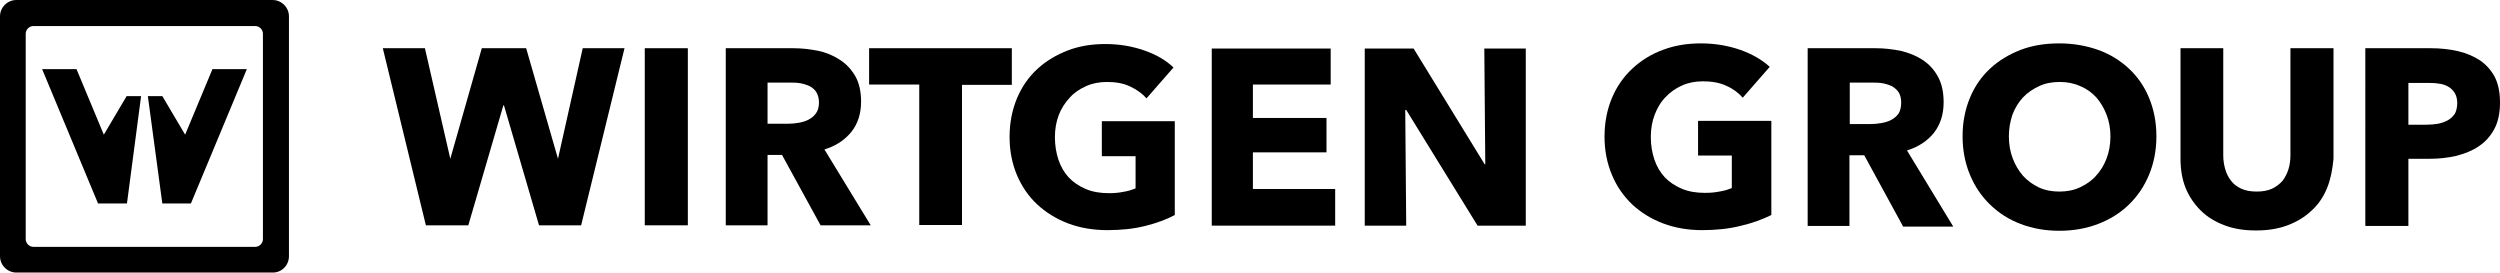<?xml version="1.0" encoding="UTF-8"?>
<svg xmlns="http://www.w3.org/2000/svg" xmlns:xlink="http://www.w3.org/1999/xlink" id="Ebene_1" x="0px" y="0px" style="enable-background:new 0 0 783.5 143.5;" xml:space="preserve" viewBox="2.8 2.8 777.8 84.8">
<style type="text/css">
	.st0{fill:#000000;}
</style>
<title>Zeichenfläche 1</title>
<g>
	<g>
		<g>
			<g>
				<g>
					<path class="st0" d="M544.2,73.1c-3.6,0.9-7.6,1.3-11.8,1.3c-4.4,0-8.5-0.7-12.2-2.1c-3.7-1.4-6.9-3.4-9.6-5.9       c-2.7-2.6-4.8-5.6-6.3-9.2c-1.5-3.6-2.3-7.5-2.3-11.9c0-4.4,0.8-8.4,2.3-12c1.5-3.6,3.7-6.7,6.4-9.2c2.7-2.5,5.9-4.5,9.5-5.8       c3.7-1.4,7.6-2,11.8-2c4.4,0,8.4,0.7,12.2,2c3.7,1.3,6.8,3.1,9.2,5.3l-8.4,9.6c-1.3-1.5-3-2.8-5.1-3.7c-2.1-1-4.6-1.4-7.3-1.4       c-2.3,0-4.5,0.4-6.5,1.3c-2,0.9-3.7,2.1-5.1,3.6c-1.5,1.5-2.6,3.4-3.4,5.5c-0.8,2.1-1.2,4.4-1.2,6.9c0,2.6,0.4,4.9,1.1,7       c0.7,2.1,1.8,4,3.2,5.5c1.4,1.5,3.2,2.7,5.3,3.6c2.1,0.9,4.5,1.3,7.2,1.3c1.6,0,3-0.1,4.5-0.4c1.4-0.2,2.7-0.6,3.9-1.1V51.2       h-10.5V40.4h22.8v29.3C551,71.1,547.8,72.3,544.2,73.1z"></path>
					<path class="st0" d="M594.8,73.1l-12-22h-4.6v22h-13V17.8h21.1c2.7,0,5.2,0.3,7.8,0.8c2.5,0.6,4.8,1.5,6.8,2.8       c2,1.3,3.6,3,4.8,5.2c1.2,2.1,1.8,4.8,1.8,8c0,3.8-1,6.9-3,9.5c-2,2.5-4.8,4.4-8.4,5.5l14.4,23.7H594.8z M594.3,34.7       c0-1.3-0.3-2.4-0.8-3.2c-0.5-0.8-1.3-1.4-2.1-1.9c-0.9-0.4-1.8-0.7-2.9-0.9c-1.1-0.2-2.1-0.2-3.1-0.2h-7.1v12.9h6.4       c1.1,0,2.2-0.1,3.4-0.3c1.1-0.2,2.2-0.5,3.1-1c0.9-0.5,1.7-1.1,2.3-2C594,37.3,594.3,36.1,594.3,34.7z"></path>
					<path class="st0" d="M673.7,45.2c0,4.4-0.8,8.4-2.3,12c-1.5,3.6-3.6,6.7-6.3,9.3c-2.7,2.6-5.9,4.6-9.6,6       c-3.7,1.4-7.7,2.1-12,2.1c-4.3,0-8.3-0.7-12-2.1c-3.7-1.4-6.8-3.4-9.5-6c-2.7-2.6-4.8-5.7-6.3-9.3c-1.5-3.6-2.3-7.6-2.3-12       c0-4.4,0.8-8.4,2.3-12c1.5-3.6,3.6-6.6,6.3-9.1c2.7-2.5,5.9-4.4,9.5-5.8c3.7-1.4,7.7-2,12-2c4.3,0,8.3,0.7,12,2       c3.7,1.3,6.9,3.3,9.6,5.8c2.7,2.5,4.8,5.5,6.3,9.1C672.9,36.8,673.7,40.8,673.7,45.2z M659.4,45.2c0-2.4-0.4-4.6-1.2-6.7       c-0.8-2.1-1.9-3.9-3.2-5.4c-1.4-1.5-3-2.7-5-3.5c-2-0.9-4.1-1.3-6.4-1.3c-2.3,0-4.5,0.4-6.4,1.3c-1.9,0.9-3.6,2-5,3.5       c-1.4,1.5-2.5,3.3-3.3,5.4c-0.7,2.1-1.1,4.3-1.1,6.7c0,2.5,0.4,4.8,1.2,6.9c0.8,2.1,1.9,3.9,3.2,5.4c1.4,1.5,3,2.7,4.9,3.6       c1.9,0.9,4.1,1.3,6.4,1.3c2.3,0,4.5-0.4,6.4-1.3c1.9-0.9,3.6-2,5-3.6c1.4-1.5,2.5-3.3,3.3-5.4C659,50,659.4,47.7,659.4,45.2z"></path>
					<path class="st0" d="M726.8,61.3c-1.1,2.7-2.7,5.1-4.8,7c-2.1,2-4.6,3.5-7.5,4.6c-2.9,1.1-6.2,1.6-9.8,1.6       c-3.7,0-6.9-0.5-9.8-1.6c-2.9-1.1-5.4-2.6-7.4-4.6c-2-2-3.6-4.3-4.7-7c-1.1-2.7-1.6-5.8-1.6-9.1V17.8h13.3v33.3       c0,1.5,0.2,2.9,0.6,4.3c0.4,1.4,1,2.6,1.8,3.6c0.8,1.1,1.9,1.9,3.2,2.5c1.3,0.6,2.9,0.9,4.8,0.9c1.9,0,3.5-0.3,4.8-0.9       c1.3-0.6,2.4-1.5,3.3-2.5c0.8-1.1,1.4-2.3,1.8-3.6c0.4-1.3,0.6-2.8,0.6-4.3V17.8h13.4v34.4C728.5,55.5,727.9,58.6,726.8,61.3z"></path>
					<path class="st0" d="M780.6,34.8c0,3.2-0.6,6-1.8,8.2c-1.2,2.2-2.8,4-4.8,5.3c-2,1.4-4.4,2.3-7,3c-2.7,0.6-5.4,0.9-8.3,0.9       h-6.6v20.9h-13.4V17.8H759c3,0,5.8,0.3,8.5,0.9c2.6,0.6,4.9,1.6,6.9,2.9c1.9,1.3,3.5,3.1,4.6,5.2       C780.1,29,780.6,31.6,780.6,34.8z M767.3,34.9c0-1.3-0.3-2.4-0.8-3.2c-0.5-0.8-1.2-1.5-2.1-2c-0.9-0.5-1.9-0.8-3-0.9       c-1.1-0.2-2.3-0.2-3.5-0.2h-5.8v13h5.6c1.2,0,2.4-0.1,3.6-0.3c1.1-0.2,2.2-0.6,3.1-1.1c0.9-0.5,1.6-1.2,2.2-2.1       C767,37.3,767.3,36.2,767.3,34.9z"></path>
				</g>
				<path class="st0" d="M183.6,72.9h-13.1l-10.9-37.3h-0.2l-10.9,37.3h-13.2l-13.4-55.1h13.1l7.9,34.4l9.8-34.4h13.8l9.9,34.4      l7.7-34.4h13L183.6,72.9z"></path>
				<path class="st0" d="M203.4,72.9V17.8h13.4v55.1H203.4z"></path>
				<path class="st0" d="M258.1,72.9l-12-21.9h-4.5v21.9h-13V17.8h21c2.6,0,5.2,0.3,7.7,0.8c2.5,0.5,4.8,1.5,6.8,2.8      c2,1.3,3.6,3,4.8,5.1c1.2,2.1,1.8,4.8,1.8,7.9c0,3.7-1,6.9-3,9.4c-2,2.5-4.8,4.4-8.4,5.5l14.4,23.6H258.1z M257.6,34.7      c0-1.3-0.3-2.3-0.8-3.2c-0.5-0.8-1.2-1.4-2.1-1.9c-0.9-0.4-1.8-0.7-2.9-0.9c-1.1-0.2-2.1-0.2-3.1-0.2h-7.1v12.8h6.3      c1.1,0,2.2-0.1,3.4-0.3c1.1-0.2,2.2-0.5,3.1-1c0.9-0.5,1.7-1.1,2.3-2C257.3,37.2,257.6,36,257.6,34.7z"></path>
				<path class="st0" d="M302.1,29.1v43.7h-13.3V29.1h-15.6V17.8h44.4v11.4H302.1z"></path>
				<path class="st0" d="M359.1,73.1c-3.6,0.9-7.5,1.3-11.8,1.3c-4.4,0-8.5-0.7-12.2-2.1c-3.7-1.4-6.9-3.4-9.6-5.9      c-2.7-2.5-4.8-5.6-6.3-9.1c-1.5-3.6-2.3-7.5-2.3-11.9c0-4.4,0.8-8.4,2.3-12c1.5-3.6,3.6-6.6,6.3-9.1c2.7-2.5,5.9-4.4,9.5-5.8      c3.6-1.4,7.6-2,11.7-2c4.4,0,8.4,0.7,12.1,2c3.8,1.3,6.8,3.1,9.1,5.3l-8.4,9.6c-1.3-1.5-3-2.7-5.1-3.7c-2.1-1-4.5-1.4-7.2-1.4      c-2.3,0-4.5,0.4-6.5,1.3c-2,0.9-3.7,2-5.1,3.6c-1.4,1.5-2.6,3.3-3.4,5.4c-0.8,2.1-1.2,4.4-1.2,6.9c0,2.5,0.4,4.9,1.1,7      c0.7,2.1,1.8,4,3.2,5.5c1.4,1.5,3.2,2.7,5.3,3.6c2.1,0.9,4.5,1.3,7.2,1.3c1.5,0,3-0.1,4.4-0.4c1.4-0.2,2.7-0.6,3.9-1.1v-10      h-10.5V40.5h22.7v29.2C365.9,71,362.7,72.2,359.1,73.1z"></path>
				<path class="st0" d="M379.8,73V17.9h37v11.2h-24.2v10.4h22.9v10.7h-22.9v11.4h25.6V73H379.8z"></path>
				<path class="st0" d="M462.5,73l-22.2-36H440l0.3,36h-12.9V17.9h15.2l22.1,36h0.2l-0.3-36h12.9V73H462.5z"></path>
			</g>
		</g>
		<g>
			<path class="st0" d="M87.6,2.8H7.9c-2.8,0-5.1,2.3-5.1,5.1v74.6c0,2.8,2.3,5.1,5.1,5.1h79.8c2.8,0,5-2.3,5-5.1V7.9     C92.7,5.1,90.4,2.8,87.6,2.8z M84.6,77.2c0,1.3-1.1,2.4-2.4,2.4h-69c-1.3,0-2.4-1.1-2.4-2.4V13.3c0-1.3,1.1-2.4,2.4-2.4h69     c1.3,0,2.4,1.1,2.4,2.4V77.2z"></path>
			<g>
				<g>
					<g>
						<polygon class="st0" points="42.2,32.7 35.1,44.7 26.6,24.3 15.9,24.3 33.3,66.1 42.3,66.1 46.7,32.7       "></polygon>
					</g>
				</g>
				<g>
					<g>
						<polygon class="st0" points="53.3,32.7 60.4,44.7 68.9,24.3 79.6,24.3 62.2,66.1 53.3,66.1 48.8,32.7       "></polygon>
					</g>
				</g>
			</g>
		</g>
	</g>
	
</g>
</svg>
